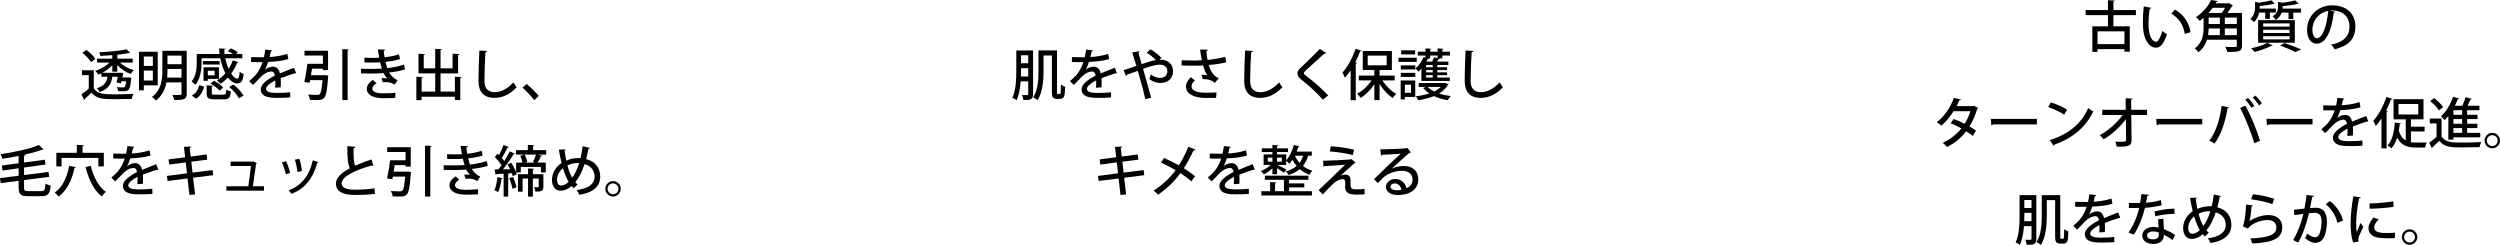 <?xml version="1.0" encoding="UTF-8"?>
<svg id="_イヤー_2" data-name="レイヤー 2" xmlns="http://www.w3.org/2000/svg" viewBox="0 0 816.326 79.961">
  <g id="_イヤー_1-2" data-name="レイヤー 1">
    <g>
      <path d="M30.619,22.952v5.87c1.225,1.98,3.619,1.98,6.806,1.98,2.071,0,4.556-.054,6.14-.18-.198,.396-.45,1.188-.541,1.675-1.35,.054-3.403,.09-5.257,.09-3.925,0-6.194,0-7.868-2.143-.774,.756-1.567,1.494-2.233,2.07,0,.18-.054,.252-.198,.342l-.882-1.818c.721-.504,1.621-1.207,2.395-1.891v-4.412h-2.215v-1.584h3.853Zm-2.413-6.662c1.081,.81,2.359,2.035,2.917,2.935l-1.386,1.062c-.522-.9-1.747-2.161-2.827-3.043l1.296-.954Zm15.125,4.159h-4.159c1.134,1.08,2.881,2.017,4.52,2.467-.342,.306-.792,.882-1.026,1.26-1.548-.576-3.187-1.674-4.357-2.917v2.143h-1.639v-2.088c-.918,.954-2.07,1.8-3.241,2.449h5.636l.324-.036,.864,.216c-.09,.252-.234,.972-.306,1.35h1.692l.342-.018,.9,.144c0,.126-.036,.288-.072,.432-.324,3.781-.738,3.943-2.863,3.943-.396,0-.882,0-1.369-.036-.036-.396-.198-.936-.414-1.296,.828,.072,1.621,.09,1.927,.09s.468-.018,.594-.144c.216-.18,.378-.72,.504-1.873h-1.548l-.162,.648-1.44-.216c.162-.594,.324-1.279,.45-1.909h-1.801c-.342,2.197-1.134,3.997-4.141,4.987-.162-.378-.576-.972-.9-1.26,2.413-.702,3.151-1.962,3.457-3.727h-1.999v-1.116c-.324,.162-.648,.306-.972,.432-.252-.378-.684-.937-1.026-1.225,1.657-.54,3.457-1.548,4.627-2.701h-4.033v-1.296h4.969v-1.134c-1.314,.108-2.646,.18-3.907,.234-.036-.342-.216-.864-.36-1.188,3.133-.144,6.842-.468,8.931-.972l1.152,1.188c-.054,.036-.126,.054-.216,.054-.054,0-.108,0-.162-.018-1.026,.216-2.359,.396-3.799,.558v1.278h5.023v1.296Z"/>
      <path d="M51.5,27.867h-4.537v1.639h-1.584v-12.622h6.122v10.983Zm-1.584-9.416h-2.953v3.079h2.953v-3.079Zm-2.953,7.85h2.953v-3.241h-2.953v3.241Zm14.008-9.723v14.008c0,1.873-.882,2.071-4.069,2.071-.09-.468-.36-1.224-.612-1.656,.558,.018,1.099,.018,1.566,.018,1.369,0,1.422,0,1.422-.45v-3.673h-4.915c-.432,2.179-1.387,4.357-3.457,5.924-.252-.342-.9-.936-1.278-1.17,3.079-2.305,3.385-5.744,3.385-8.553v-6.518h7.958Zm-6.284,6.536c0,.703-.018,1.458-.108,2.233h4.699v-2.845h-4.591v.612Zm4.591-4.951h-4.591v2.791h4.591v-2.791Z"/>
      <path d="M65.827,19.027v1.386c0,2.161-.342,5.24-2.017,7.292-.252-.306-.918-.882-1.26-1.044,1.512-1.873,1.692-4.412,1.692-6.266v-2.755h7.454c-.072-.594-.126-1.206-.162-1.818l2.107,.072c-.018,.18-.162,.271-.432,.306,.018,.486,.054,.955,.108,1.44h2.773c-.486-.36-1.117-.72-1.693-.972l.991-.9c.792,.324,1.764,.864,2.269,1.333l-.576,.54h2.035v1.387h-5.564c.27,1.242,.648,2.449,1.117,3.475,.54-.864,.99-1.783,1.332-2.773l1.873,.54c-.054,.144-.216,.216-.432,.198-.486,1.278-1.152,2.485-1.962,3.565,.666,1.008,1.369,1.639,2.017,1.639,.468,0,.666-.648,.756-2.269,.342,.324,.882,.63,1.296,.774-.27,2.431-.829,3.061-2.125,3.061-1.099-.018-2.125-.738-3.007-1.927-.756,.811-1.584,1.513-2.484,2.071-.234-.306-.774-.864-1.099-1.134,1.008-.576,1.945-1.369,2.755-2.305-.72-1.369-1.296-3.079-1.656-4.916h-6.104Zm.828,9.272c-.45,1.584-1.17,3.043-2.629,3.907l-1.386-.99c1.314-.738,2.107-1.999,2.485-3.439l1.53,.522Zm5.078-8.354v1.134h-5.474v-1.134h5.474Zm-3.871,5.816v.63h-1.404v-4.43h5.042v3.799h-3.637Zm1.296,4.609c0,.468,.144,.54,1.026,.54h2.791c.703,0,.829-.18,.9-1.638,.36,.252,1.062,.504,1.531,.594-.216,2.088-.703,2.575-2.269,2.575h-3.115c-2.053,0-2.539-.468-2.539-2.053v-2.521l2.107,.126c-.036,.145-.144,.252-.432,.288v2.089Zm.918-7.274h-2.214v1.513h2.214v-1.513Zm-.216,3.277c1.098,.576,2.395,1.494,3.025,2.214l-1.207,1.008c-.576-.72-1.836-1.674-2.935-2.305l1.116-.918Zm8.156,5.726c-.54-1.098-1.873-2.647-3.169-3.709l1.387-.792c1.296,1.008,2.683,2.485,3.259,3.637l-1.477,.864Z"/>
      <path d="M96.718,23.978c-.036,.018-.072,.018-.108,.018-.108,0-.216-.036-.306-.09-1.35,.414-3.223,1.062-4.645,1.639,.036,.396,.054,.846,.054,1.35,0,.486-.018,1.026-.054,1.621l-1.819,.126c.072-.774,.108-1.783,.072-2.395-1.692,.846-3.025,1.891-3.025,2.772,0,.9,1.116,1.333,3.367,1.333,1.657,0,3.349-.072,4.501-.216l.018,1.674c-1.008,.108-2.575,.144-4.537,.144-3.457,0-5.096-.792-5.096-2.845,0-1.513,1.98-3.097,4.591-4.429-.09-.811-.45-1.333-1.081-1.333-1.26,0-2.575,.684-4.105,2.413-.468,.522-1.152,1.225-1.945,1.962l-1.242-1.224c.846-.756,1.801-1.603,2.377-2.341,.792-1.008,1.62-2.593,1.98-3.889l-.828,.018c-.72,0-1.999,0-2.899-.018v-1.621c1.062,.036,2.34,.054,3.097,.054l1.099-.018c.162-.774,.306-1.53,.432-2.485l2.269,.252c-.036,.18-.198,.288-.432,.324-.126,.648-.27,1.243-.432,1.837,1.333-.036,3.709-.324,5.815-1.026l.306,1.71c-1.98,.612-4.591,.846-6.59,.918-.36,1.152-.738,2.071-1.08,2.557h.018c.72-.594,1.764-1.008,2.683-1.008,1.116,0,1.962,.792,2.215,2.214,1.458-.648,3.241-1.314,4.627-1.854l.702,1.854Z"/>
      <path d="M105.824,24.554l.378-.036,1.008,.18c0,.144-.036,.36-.072,.522-.324,4.303-.648,6.068-1.296,6.752-.612,.666-1.296,.702-2.647,.702-.594,0-1.278-.018-1.98-.054-.054-.522-.288-1.278-.63-1.764,1.206,.108,2.467,.126,2.935,.126,.396,0,.612-.036,.846-.198,.415-.36,.703-1.674,.937-4.627h-4.033c-.072,.324-.126,.612-.18,.882l-1.71-.27c.36-1.566,.774-4.015,1.008-5.942h5.042v-2.683h-5.996v-1.584h7.688v6.338h-1.692v-.468h-3.547c-.108,.702-.216,1.44-.342,2.125h4.285Zm5.96-8.516l2.143,.126c-.018,.162-.126,.252-.414,.306v16.205h-1.729V16.038Z"/>
      <path d="M132.269,22.646c-1.44,.486-3.367,.828-5.222,1.026,.558,.9,1.584,2.053,2.791,2.521l-.972,1.422c-1.026-.54-1.494-.792-3.007-.792-.288,0-.594,.018-.864,.054l-.396-1.35c.198-.018,.414-.018,.648-.018,.415,0,.864,.018,1.17,.054-.396-.414-.882-1.044-1.188-1.692-1.296,.09-2.736,.144-3.853,.144-.972,0-2.358,0-3.493-.036l-.018-1.512c1.026,.036,2.431,.036,3.457,.036,.99,0,2.305-.036,3.385-.108-.162-.504-.432-1.368-.594-2.052-.576,.054-1.584,.09-3.439,.09-.594,0-1.17-.018-1.674-.036v-1.548c.756,.036,1.548,.054,2.232,.054,.864,0,1.909,0,2.593-.054-.162-.792-.324-1.765-.45-2.701l2.395,.054c0,.198-.18,.342-.486,.415,.072,.666,.162,1.422,.288,2.088,1.584-.144,3.421-.504,4.682-.972l.378,1.548c-1.369,.45-3.079,.756-4.735,.918,.18,.774,.378,1.548,.558,2.052,1.909-.216,3.925-.612,5.474-1.17l.342,1.567Zm-7.292,9.416c-2.989-.036-5.222-1.026-5.222-3.079,0-1.17,.991-2.269,2.035-2.881l1.17,1.116c-.882,.468-1.368,1.116-1.386,1.692-.018,1.081,1.368,1.548,3.385,1.566,1.314,0,2.989-.072,4.177-.18l-.072,1.657c-.81,.054-1.891,.108-3.385,.108h-.702Z"/>
      <path d="M148.54,25.059l2.196,.126c-.018,.144-.144,.252-.432,.306v7.184h-1.764v-1.098h-10.857v1.116h-1.729v-7.634l2.161,.126c-.018,.144-.144,.252-.432,.288v4.429h4.429v-5.942h-5.456v-6.41l2.143,.126c-.018,.162-.144,.252-.432,.306v4.321h3.745v-6.356l2.179,.144c-.018,.144-.126,.252-.432,.288v5.924h3.925v-4.771l2.232,.126c-.018,.162-.144,.27-.432,.306v5.996h-5.726v5.942h4.682v-4.843Z"/>
      <path d="M159.068,16.65c-.036,.216-.198,.36-.559,.396-.144,2.269-.324,6.734-.324,9.381,0,2.503,1.242,3.673,3.331,3.673,1.981,0,4.087-.99,6.14-3.187,.216,.396,.792,1.278,1.062,1.566-2.178,2.323-4.627,3.475-7.22,3.475-3.655,0-5.258-2.053-5.258-5.528,0-2.34,.144-7.742,.288-9.939l2.539,.162Z"/>
      <path d="M171.972,27.417c1.278,1.062,3.061,2.845,3.961,3.907l-1.476,1.351c-.846-1.098-2.683-3.043-3.835-4.069l1.351-1.188Z"/>
      <path d="M7.85,61.222c0,.991,.198,1.188,1.458,1.188h4.159c1.081,0,1.26-.45,1.404-2.502,.415,.306,1.17,.594,1.675,.702-.27,2.628-.829,3.457-2.971,3.457h-4.375c-2.431,0-3.115-.594-3.115-2.863v-2.161l-5.852,.756-.234-1.638,6.085-.774v-2.431l-5.257,.738-.234-1.639,5.491-.738v-2.395c-1.782,.36-3.601,.666-5.365,.918-.072-.432-.324-1.117-.522-1.495,4.556-.666,9.615-1.729,12.496-3.007l1.512,1.458c-.054,.054-.162,.09-.288,.09-.054,0-.108,0-.18-.018-1.584,.612-3.655,1.188-5.888,1.692l.432,.018c-.018,.162-.126,.252-.432,.306v2.179l6.788-.918,.234,1.584-7.022,.973v2.449l7.977-1.008,.234,1.603-8.21,1.062v2.413Z"/>
      <path d="M24.788,54.578c-.054,.144-.198,.234-.45,.252-.864,3.997-2.503,7.382-5.186,9.345-.288-.36-.9-.99-1.279-1.296,2.485-1.692,4.016-4.897,4.718-8.732l2.196,.432Zm-4.681-3.007v2.772h-1.71v-4.447h6.698v-2.593l2.305,.126c-.018,.162-.144,.27-.45,.324v2.143h6.95v4.447h-1.782v-2.772h-12.01Zm9.525,2.593c.846,3.493,2.557,6.842,4.916,8.48-.432,.342-1.008,1.026-1.296,1.512-2.593-1.962-4.303-5.563-5.312-9.615l1.692-.378Z"/>
      <path d="M51.718,55.478c-.036,.018-.072,.018-.108,.018-.108,0-.216-.036-.306-.09-1.35,.414-3.223,1.062-4.645,1.639,.036,.396,.054,.846,.054,1.35,0,.486-.018,1.026-.054,1.621l-1.819,.126c.072-.774,.108-1.783,.072-2.395-1.692,.846-3.025,1.891-3.025,2.772,0,.9,1.116,1.333,3.367,1.333,1.657,0,3.349-.072,4.501-.216l.018,1.674c-1.008,.108-2.575,.144-4.537,.144-3.457,0-5.096-.792-5.096-2.845,0-1.513,1.98-3.097,4.591-4.429-.09-.811-.45-1.333-1.081-1.333-1.26,0-2.575,.684-4.105,2.413-.468,.522-1.152,1.225-1.945,1.962l-1.242-1.224c.846-.756,1.801-1.603,2.377-2.341,.792-1.008,1.62-2.593,1.98-3.889l-.828,.018c-.72,0-1.999,0-2.899-.018v-1.621c1.062,.036,2.34,.054,3.097,.054l1.099-.018c.162-.774,.306-1.53,.432-2.485l2.269,.252c-.036,.18-.198,.288-.432,.324-.126,.648-.27,1.243-.432,1.837,1.333-.036,3.709-.324,5.815-1.026l.306,1.71c-1.98,.612-4.591,.846-6.59,.918-.36,1.152-.738,2.071-1.08,2.557h.018c.72-.594,1.764-1.008,2.683-1.008,1.116,0,1.962,.792,2.215,2.214,1.458-.648,3.241-1.314,4.627-1.854l.702,1.854Z"/>
      <path d="M63.057,58.035l.63,5.438-1.836,.198-.612-5.402-6.518,.828-.216-1.656,6.536-.846-.396-3.565-5.402,.702-.198-1.674,5.402-.72-.396-3.385,2.34-.108c.018,.18-.144,.342-.45,.432l.306,2.845,5.222-.702,.216,1.71-5.222,.666,.396,3.565,6.554-.828,.198,1.674-6.554,.829Z"/>
      <path d="M86.206,60.826v1.44h-12.28v-1.44h7.148c.27-1.729,.684-4.897,.864-6.626h-6.644v-1.422h7.148l.252-.09,1.207,.558c-.054,.09-.144,.18-.27,.216-.234,1.801-.774,5.546-1.062,7.364h3.637Z"/>
      <path d="M93.421,52.633c.504,1.098,1.08,2.791,1.314,3.853l-1.405,.396c-.216-1.099-.738-2.701-1.278-3.835l1.369-.414Zm10.605,.306c-.054,.126-.216,.198-.414,.198-1.44,5.275-4.159,8.462-8.391,10.173-.198-.306-.666-.864-.972-1.152,4.051-1.548,6.644-4.465,7.904-9.813l1.873,.594Zm-6.266-1.098c.378,1.152,.72,2.881,.846,4.015l-1.458,.306c-.144-1.17-.486-2.827-.864-4.015l1.477-.306Z"/>
      <path d="M121.918,54.128c-.054,.018-.108,.018-.162,.018-.144,0-.288-.036-.414-.108-5.384,1.513-9.813,3.637-9.795,5.816,.018,1.53,1.674,2.089,4.411,2.089s5.06-.252,6.32-.45l.162,1.818c-1.296,.18-3.637,.342-6.554,.342-3.493,0-6.158-.846-6.194-3.691-.018-1.926,1.8-3.565,4.555-5.023-.648-1.207-.864-3.259-.828-7.22l2.611,.216c-.036,.234-.198,.396-.576,.432-.036,2.845,.036,4.717,.486,5.744,1.603-.72,3.439-1.404,5.348-2.053l.63,2.071Z"/>
      <path d="M132.824,56.054l.378-.036,1.008,.18c0,.144-.036,.36-.072,.522-.324,4.303-.648,6.068-1.296,6.752-.612,.666-1.296,.702-2.647,.702-.594,0-1.278-.018-1.98-.054-.054-.522-.288-1.278-.63-1.764,1.206,.108,2.467,.126,2.935,.126,.396,0,.612-.036,.846-.198,.415-.36,.703-1.674,.937-4.627h-4.033c-.072,.324-.126,.612-.18,.882l-1.71-.27c.36-1.566,.774-4.015,1.008-5.942h5.042v-2.683h-5.996v-1.584h7.688v6.338h-1.692v-.468h-3.547c-.108,.702-.216,1.44-.342,2.125h4.285Zm5.96-8.516l2.143,.126c-.018,.162-.126,.252-.414,.306v16.205h-1.729v-16.637Z"/>
      <path d="M159.269,54.146c-1.44,.486-3.367,.828-5.222,1.026,.558,.9,1.584,2.053,2.791,2.521l-.972,1.422c-1.026-.54-1.494-.792-3.007-.792-.288,0-.594,.018-.864,.054l-.396-1.35c.198-.018,.414-.018,.648-.018,.415,0,.864,.018,1.17,.054-.396-.414-.882-1.044-1.188-1.692-1.296,.09-2.736,.144-3.853,.144-.972,0-2.358,0-3.493-.036l-.018-1.512c1.026,.036,2.431,.036,3.457,.036,.99,0,2.305-.036,3.385-.108-.162-.504-.432-1.368-.594-2.052-.576,.054-1.584,.09-3.439,.09-.594,0-1.17-.018-1.674-.036v-1.548c.756,.036,1.548,.054,2.232,.054,.864,0,1.909,0,2.593-.054-.162-.792-.324-1.765-.45-2.701l2.395,.054c0,.198-.18,.342-.486,.415,.072,.666,.162,1.422,.288,2.088,1.584-.144,3.421-.504,4.682-.972l.378,1.548c-1.369,.45-3.079,.756-4.735,.918,.18,.774,.378,1.548,.558,2.052,1.909-.216,3.925-.612,5.474-1.17l.342,1.567Zm-7.292,9.416c-2.989-.036-5.222-1.026-5.222-3.079,0-1.17,.991-2.269,2.035-2.881l1.17,1.116c-.882,.468-1.368,1.116-1.386,1.692-.018,1.081,1.368,1.548,3.385,1.566,1.314,0,2.989-.072,4.177-.18l-.072,1.657c-.81,.054-1.891,.108-3.385,.108h-.702Z"/>
      <path d="M164.125,58.233c-.036,.126-.162,.198-.378,.198-.198,1.495-.576,3.223-1.081,4.303-.306-.198-.846-.45-1.207-.594,.468-1.008,.774-2.719,.973-4.303l1.692,.396Zm14.224-9.201v1.458h-2.593l1.296,.414c-.072,.126-.216,.18-.45,.18-.27,.594-.666,1.404-1.062,2.017h2.665v3.205h-1.584v-1.801h-6.572v1.801h-1.495l.198,.612-1.314,.594c-.072-.27-.18-.612-.306-.954l-1.188,.072v7.562h-1.494v-7.472c-.882,.054-1.693,.108-2.323,.126-.018,.144-.162,.234-.288,.252l-.36-1.765,1.243-.018c.324-.415,.684-.9,1.044-1.387-.54-.828-1.404-1.854-2.179-2.611l.864-1.134c.162,.144,.324,.288,.486,.45,.558-1.026,1.152-2.323,1.495-3.313l1.71,.702c-.072,.126-.216,.18-.432,.18-.45,1.008-1.207,2.395-1.873,3.385,.306,.342,.594,.685,.81,1.008,.702-1.098,1.351-2.214,1.819-3.169l1.656,.774c-.054,.108-.234,.162-.432,.162-.864,1.458-2.232,3.403-3.457,4.934l2.341-.054c-.252-.54-.558-1.098-.846-1.584l1.224-.522c.594,.954,1.207,2.125,1.566,3.079v-3.115h2.089c-.126-.648-.414-1.566-.72-2.251l1.458-.36c.36,.738,.702,1.729,.828,2.376l-.864,.234h3.331c-.216-.09-.432-.162-.612-.216,.342-.648,.756-1.638,.99-2.395h-6.536v-1.458h3.871v-1.71l2.125,.108c-.018,.162-.126,.252-.414,.306v1.296h4.285Zm-11.001,12.604c-.162-.937-.63-2.359-1.062-3.457l1.242-.396c.486,1.081,.955,2.467,1.134,3.385l-1.314,.468Zm10.083-4.753v4.051c0,1.44-.594,1.639-2.593,1.639-.054-.45-.27-1.062-.468-1.458,.594,.018,1.134,.018,1.296,.018,.18-.018,.234-.072,.234-.216v-2.629h-1.909v5.906h-1.566v-5.906h-1.782v4.303h-1.513v-5.708h3.295v-1.891l1.963,.126c-.018,.144-.126,.234-.396,.288v1.477h3.439Z"/>
      <path d="M192.622,48.276c-.054,.18-.234,.252-.468,.27-.198,1.188-.468,2.359-.756,3.403,2.881,.684,4.592,2.827,4.592,5.708,0,3.205-2.305,5.258-6.824,5.942-.234-.504-.54-1.098-.828-1.53,3.691-.522,5.815-1.909,5.815-4.375,0-1.962-1.188-3.547-3.277-4.087-.81,2.503-1.873,4.465-3.025,5.87,.234,.288,.486,.522,.738,.756l-1.242,1.243c-.234-.234-.468-.468-.685-.738-1.17,1.008-2.413,1.53-3.619,1.53-1.729,0-2.809-1.44-2.809-3.493,0-1.621,.702-3.979,3.133-5.546-.342-1.351-.63-2.827-.882-4.375l2.233-.072c0,.162-.126,.36-.378,.414,.144,1.134,.342,2.215,.558,3.277,1.026-.504,2.358-.828,3.691-.864,.306-.018,.702-.018,.972,0,.288-1.152,.504-2.467,.684-3.853l2.377,.522Zm-6.932,11.109c-.738-1.206-1.333-2.701-1.854-4.465-1.404,1.081-1.945,2.593-1.945,3.745,0,1.134,.468,1.927,1.297,1.927,.954,0,1.8-.54,2.502-1.207Zm1.134-1.368c.9-1.17,1.675-2.737,2.287-4.771-.198-.018-.432-.018-.612-.018-1.188,.036-2.269,.288-3.223,.81,.396,1.513,.9,2.881,1.548,3.979Z"/>
      <path d="M202.699,61.654c0,1.386-1.134,2.521-2.521,2.521-1.386,0-2.521-1.134-2.521-2.521,0-1.387,1.134-2.521,2.521-2.521,1.423,0,2.521,1.17,2.521,2.521Zm-.756,0c0-.973-.792-1.765-1.765-1.765-.99,0-1.782,.792-1.782,1.765,0,.99,.792,1.782,1.782,1.782,1.009,0,1.765-.828,1.765-1.782Z"/>
    </g>
    <g>
      <path d="M337.327,16.47v14.278c0,1.729-.738,1.963-3.151,1.927-.036-.432-.252-1.207-.468-1.639,.378,.018,.756,.018,1.062,.018,.882,0,.972,0,.972-.342v-4.124h-2.467c-.162,2.161-.522,4.43-1.333,6.122-.288-.252-.99-.648-1.386-.792,1.206-2.539,1.296-6.194,1.296-8.876v-6.572h5.474Zm-3.925,6.572c0,.594,0,1.242-.036,1.927h2.377v-2.701h-2.341v.774Zm2.341-4.987h-2.341v2.61h2.341v-2.61Zm9.399,11.667c0,.991,.072,.991,.342,.991h.414c.27,0,.432-.036,.468-.738,.018-.396,.054-1.278,.054-2.413,.36,.324,.9,.612,1.368,.756-.036,.973-.09,2.197-.18,2.683-.216,.972-.738,1.296-1.584,1.296h-.991c-.378,0-.828-.144-1.134-.396-.306-.324-.432-.684-.432-2.232v-11.56h-2.719v4.952c0,2.917-.234,7.022-1.944,9.651-.306-.288-1.026-.756-1.422-.937,1.584-2.449,1.71-6.032,1.71-8.696v-6.608h6.05v13.252Z"/>
      <path d="M364.744,23.978c-.036,.018-.072,.018-.108,.018-.108,0-.216-.036-.306-.09-1.35,.414-3.223,1.062-4.645,1.639,.036,.396,.054,.846,.054,1.35,0,.486-.018,1.026-.054,1.621l-1.819,.126c.072-.774,.108-1.783,.072-2.395-1.692,.846-3.025,1.891-3.025,2.772,0,.9,1.116,1.333,3.367,1.333,1.657,0,3.349-.072,4.501-.216l.018,1.674c-1.008,.108-2.575,.144-4.537,.144-3.457,0-5.096-.792-5.096-2.845,0-1.513,1.98-3.097,4.591-4.429-.09-.811-.45-1.333-1.081-1.333-1.26,0-2.575,.684-4.105,2.413-.468,.522-1.152,1.225-1.945,1.962l-1.242-1.224c.846-.756,1.801-1.603,2.377-2.341,.792-1.008,1.62-2.593,1.98-3.889l-.828,.018c-.72,0-1.999,0-2.899-.018v-1.621c1.062,.036,2.34,.054,3.097,.054l1.099-.018c.162-.774,.306-1.53,.432-2.485l2.269,.252c-.036,.18-.198,.288-.432,.324-.126,.648-.27,1.243-.432,1.837,1.333-.036,3.709-.324,5.815-1.026l.306,1.71c-1.98,.612-4.591,.846-6.59,.918-.36,1.152-.738,2.071-1.08,2.557h.018c.72-.594,1.764-1.008,2.683-1.008,1.116,0,1.962,.792,2.215,2.214,1.458-.648,3.241-1.314,4.627-1.854l.702,1.854Z"/>
      <path d="M378.603,19.477h.45c2.179,.054,3.979,1.35,3.979,3.709,0,2.575-1.782,3.907-4.177,3.907-.991,0-2.359-.324-3.529-1.278,.144-.378,.324-1.026,.45-1.513,1.026,.792,2.125,1.134,2.989,1.134,1.458,0,2.413-.792,2.413-2.232,0-1.261-.972-2.089-2.484-2.089-1.405,0-3.493,.666-5.456,1.369,.882,3.043,2.017,6.878,2.647,9.453l-1.944,.414c-.486-2.521-1.603-6.482-2.413-9.219-1.116,.414-2.593,.918-3.565,1.278-.018,.162-.126,.324-.306,.414l-.738-1.926c1.099-.36,2.809-.918,4.142-1.369-.522-1.729-.991-3.259-1.351-4.411l2.395-.414c.018,.216-.09,.324-.378,.45,.306,1.152,.648,2.376,1.044,3.781,1.8-.612,3.403-1.117,4.681-1.333-.828-.829-2.125-1.873-3.007-2.395l1.152-1.098c1.225,.612,2.863,1.909,3.655,2.809l-.648,.558Z"/>
      <path d="M400.402,20.341c-1.495,.414-3.673,.72-5.69,.882,.685,2.232,1.477,3.529,3.241,4.321l-1.26,1.53c-.774-.684-1.837-1.242-3.961-1.242l-.396-1.458c.72,.036,1.458,.126,1.909,.216-.541-.702-.991-1.747-1.387-3.223-.756,.054-1.692,.09-2.683,.09-1.098,0-3.151-.018-4.339-.054v-1.71c1.044,.036,2.467,.072,4.357,.072,.756,0,1.603-.036,2.25-.09-.216-.99-.396-2.214-.576-3.493l2.521,.054c-.018,.216-.18,.378-.486,.432,.072,.99,.234,1.963,.396,2.881,1.945-.144,4.286-.54,5.762-1.008l.342,1.801Zm-3.313,11.631c-.882,.018-1.873,.018-3.331,.018-4.069,0-6.5-1.422-6.5-3.727,0-1.062,.558-2.053,1.584-3.043l1.351,1.026c-.756,.612-1.116,1.332-1.116,1.944,0,1.548,2.034,2.089,4.735,2.089,1.494,0,2.502-.036,3.421-.09l-.144,1.783Z"/>
      <path d="M409.093,16.65c-.036,.216-.198,.36-.559,.396-.144,2.269-.324,6.734-.324,9.381,0,2.503,1.242,3.673,3.331,3.673,1.981,0,4.087-.99,6.14-3.187,.217,.396,.793,1.278,1.062,1.566-2.178,2.323-4.627,3.475-7.22,3.475-3.655,0-5.258-2.053-5.258-5.528,0-2.34,.144-7.742,.288-9.939l2.539,.162Z"/>
      <path d="M431.918,32.531c-1.656-1.945-4.429-4.52-6.968-6.518-1.009-.792-1.297-1.296-1.297-2.053,0-.558,.252-1.08,.9-1.692,1.729-1.603,4.879-4.663,6.428-6.284l2.07,1.35c-.09,.108-.233,.198-.449,.198-.072,0-.127,0-.198-.018-1.729,1.621-4.394,3.961-5.87,5.33-.432,.414-.811,.756-.811,1.026,0,.306,.396,.666,1.045,1.134,2.287,1.693,4.789,3.907,6.95,6.158l-1.801,1.369Z"/>
      <path d="M441.024,22.952c-.595,.9-1.225,1.729-1.854,2.448-.162-.414-.594-1.278-.828-1.692,1.639-1.765,3.295-4.789,4.303-7.796l1.945,.666c-.072,.144-.217,.198-.469,.198-.45,1.207-.99,2.413-1.584,3.565l.558,.162c-.018,.145-.144,.234-.396,.271v11.938h-1.675v-9.759Zm14.386,3.295h-4.015c1.116,1.782,2.862,3.493,4.537,4.411-.378,.306-.937,.918-1.206,1.351-1.531-1.026-3.098-2.737-4.25-4.574v5.258h-1.71v-5.167c-1.225,1.836-2.845,3.475-4.483,4.447-.27-.414-.792-1.026-1.17-1.351,1.764-.9,3.564-2.575,4.753-4.375h-4.177v-1.549h5.077v-1.836h-3.781v-6.212h9.507v6.212h-4.016v1.836h4.934v1.549Zm-8.822-8.084v3.169h6.193v-3.169h-6.193Z"/>
      <path d="M462.607,18.847v1.368h-5.941v-1.368h5.941Zm-.486,7.436v5.366h-3.385v.811h-1.369v-6.176h4.754Zm-4.717-3.601v-1.332h4.734v1.332h-4.734Zm0,2.449v-1.332h4.734v1.332h-4.734Zm4.681-8.696v1.333h-4.556v-1.333h4.556Zm-1.351,11.217h-1.998v2.646h1.998v-2.646Zm3.403-1.225v-4.033c-.324,.378-.647,.702-.972,.99-.217-.288-.666-.81-.955-1.062,1.026-.828,2.053-2.25,2.665-3.673l.576,.198v-.72h-2.503v-1.26h2.503v-1.062l1.909,.126c-.019,.144-.108,.234-.379,.27v.666h2.449v-1.062l1.926,.126c-.018,.144-.107,.234-.396,.27v.666h2.503v1.26h-2.503v.936h-1.278l.432,.108c-.054,.144-.18,.198-.396,.198-.126,.216-.306,.486-.486,.738h3.709v1.117h-3.619v.72h3.187v.937h-3.187v.738h3.187v.918h-3.187v.774h4.087v1.116h-9.272Zm-.882,.685h8.391c.233-.054,.252-.054,.27-.054,.055,.036,.108,.054,1.045,.486-.037,.09-.127,.144-.199,.198-.666,1.152-1.656,2.071-2.844,2.791,1.152,.396,2.467,.666,3.799,.828-.342,.324-.756,.954-.973,1.351-1.62-.252-3.15-.702-4.501-1.333-1.566,.648-3.349,1.081-5.186,1.351-.144-.396-.45-.973-.72-1.314,1.529-.162,3.024-.45,4.375-.9-.793-.522-1.477-1.116-2.018-1.8l.865-.324h-2.305v-1.278Zm4.573-5.168v-.72h-2.143v.72h2.143Zm0,1.675v-.738h-2.143v.738h2.143Zm0,1.692v-.774h-2.143v.774h2.143Zm-.847-6.23h-.846l.414,.144c-.055,.126-.18,.18-.414,.162-.108,.234-.234,.486-.379,.72h1.891c.234-.468,.486-.99,.631-1.386l1.152,.288v-.882h-2.449v.954Zm-.792,9.309c.54,.558,1.261,1.062,2.106,1.477,.847-.396,1.584-.9,2.16-1.477h-4.267Z"/>
      <path d="M481.093,16.65c-.036,.216-.198,.36-.559,.396-.145,2.269-.324,6.734-.324,9.381,0,2.503,1.242,3.673,3.331,3.673,1.981,0,4.087-.99,6.14-3.187,.217,.396,.793,1.278,1.062,1.566-2.178,2.323-4.627,3.475-7.22,3.475-3.655,0-5.258-2.053-5.258-5.528,0-2.34,.144-7.742,.288-9.939l2.539,.162Z"/>
      <path d="M367.082,58.035l.63,5.438-1.836,.198-.612-5.402-6.518,.828-.216-1.656,6.536-.846-.396-3.565-5.402,.702-.198-1.674,5.402-.72-.396-3.385,2.34-.108c.018,.18-.144,.342-.45,.432l.306,2.845,5.222-.702,.216,1.71-5.222,.666,.396,3.565,6.554-.828,.198,1.674-6.554,.829Z"/>
      <path d="M380.094,51.589c1.566,.685,3.241,1.513,4.826,2.395,1.044-1.584,2.232-3.853,3.115-6.068l2.341,.972c-.072,.162-.342,.27-.684,.252-.811,1.819-1.999,4.051-3.151,5.798,1.206,.738,2.593,1.692,3.673,2.593l-1.206,1.674c-.918-.828-2.179-1.782-3.565-2.683-1.836,2.557-4.411,5.132-7.292,7.022-.306-.36-1.044-1.008-1.477-1.296,2.809-1.764,5.438-4.249,7.202-6.68-1.548-.9-3.187-1.765-4.771-2.485l.99-1.495Z"/>
      <path d="M409.744,55.478c-.036,.018-.072,.018-.108,.018-.108,0-.216-.036-.306-.09-1.35,.414-3.223,1.062-4.645,1.639,.036,.396,.054,.846,.054,1.35,0,.486-.018,1.026-.054,1.621l-1.819,.126c.072-.774,.108-1.783,.072-2.395-1.692,.846-3.025,1.891-3.025,2.772,0,.9,1.116,1.333,3.367,1.333,1.657,0,3.349-.072,4.501-.216l.018,1.674c-1.008,.108-2.575,.144-4.537,.144-3.457,0-5.096-.792-5.096-2.845,0-1.513,1.98-3.097,4.591-4.429-.09-.811-.45-1.333-1.081-1.333-1.26,0-2.575,.684-4.105,2.413-.468,.522-1.152,1.225-1.945,1.962l-1.242-1.224c.846-.756,1.801-1.603,2.377-2.341,.792-1.008,1.62-2.593,1.98-3.889l-.828,.018c-.72,0-1.999,0-2.899-.018v-1.621c1.062,.036,2.34,.054,3.097,.054l1.099-.018c.162-.774,.306-1.53,.432-2.485l2.269,.252c-.036,.18-.198,.288-.432,.324-.126,.648-.27,1.243-.432,1.837,1.333-.036,3.709-.324,5.815-1.026l.306,1.71c-1.98,.612-4.591,.846-6.59,.918-.36,1.152-.738,2.071-1.08,2.557h.018c.72-.594,1.764-1.008,2.683-1.008,1.116,0,1.962,.792,2.215,2.214,1.458-.648,3.241-1.314,4.627-1.854l.702,1.854Z"/>
      <path d="M415.482,56.9v-1.944c-.863,.81-1.891,1.548-2.772,1.999-.234-.342-.666-.828-.99-1.08,1.044-.415,2.323-1.207,3.205-2.017h-2.323v-3.439h2.881v-.774h-3.475v-1.207h3.475v-1.116l1.908,.108c-.018,.144-.125,.234-.396,.27v.738h3.565v1.207h-3.565v.774h2.989v1.89c1.08-1.134,1.998-3.042,2.502-4.987l1.837,.504c-.054,.126-.18,.216-.414,.198-.144,.486-.324,.99-.522,1.477h4.951v1.35h-1.205c-.361,1.297-.938,2.413-1.693,3.331,.847,.666,1.855,1.207,3.079,1.566-.306,.306-.757,.918-.954,1.333-1.242-.45-2.287-1.098-3.169-1.873-.99,.846-2.196,1.477-3.619,1.927-.198-.342-.63-.9-.9-1.188,1.387-.378,2.575-.972,3.511-1.765-.558-.648-1.008-1.332-1.368-2.017-.324,.486-.666,.955-1.044,1.333-.234-.288-.666-.792-.99-1.062v1.422h-2.863c.756,.36,2.467,1.224,2.953,1.494l-.811,1.044c-.468-.36-1.458-.972-2.269-1.458v1.962h-1.513Zm5.438,4.286v1.242h7.473v1.404h-16.529v-1.404h2.863v-2.989l2.035,.126c-.019,.162-.127,.252-.414,.288v2.575h2.898v-3.709h-6.23v-1.369h14.225v1.369h-6.32v1.17h4.97v1.296h-4.97Zm-6.949-9.705v1.314h1.512v-1.314h-1.512Zm4.572,0h-1.548v1.314h1.548v-1.314Zm4.286-.63c.342,.792,.847,1.585,1.513,2.323,.521-.666,.9-1.44,1.17-2.323h-2.683Z"/>
      <path d="M437.767,57.387c.559-.27,1.135-.378,1.639-.378,.955,0,1.603,.756,1.603,1.782,0,.468-.036,1.026-.036,1.423,0,1.62,.9,1.62,2.143,1.62,.774,0,1.729-.054,2.432-.18-.019,1.134,.054,1.746,.054,1.782-.721,.072-1.585,.108-2.377,.108-.702,0-1.351-.036-1.801-.09-1.386-.18-2.179-1.098-2.196-2.25,0-.432,.036-1.188,.036-1.693,0-.648-.271-1.026-.811-1.026-.864,0-2.053,.486-3.097,1.476-.973,.955-2.881,2.863-3.439,3.529,0,0-.288-.36-1.35-1.387,1.764-1.729,7.004-6.716,8.66-8.3-1.242,.126-4.826,.324-6.77,.432-.091,.144-.145,.216-.289,.216l-.144-1.963c2.484-.054,7.112-.252,8.967-.414l.306-.18,1.387,1.296c-.108,.072-.252,.144-.45,.144-1.134,.972-3.062,2.719-4.466,4.033v.018Zm3.943-6.752c-1.891-.54-5.239-1.044-7.525-1.188l.396-1.674c2.431,.126,5.528,.558,7.58,1.134l-.45,1.729Z"/>
      <path d="M454.525,55.028c1.099-.522,2.719-.829,3.943-.829,2.791,0,4.646,1.657,4.646,4.394,0,3.259-2.845,5.095-6.608,5.095-2.34,0-3.961-1.008-3.961-2.719,0-1.386,1.404-2.521,3.079-2.521,1.962,0,3.349,1.44,3.638,3.025,1.17-.468,1.98-1.477,1.98-2.845,0-1.746-1.352-2.863-3.386-2.863-2.575,0-5.023,1.117-6.266,2.305-.468,.45-1.188,1.188-1.657,1.71l-1.277-1.26c1.422-1.476,6.266-6.085,8.696-8.336-.954,.126-4.321,.288-6.05,.36-.036,.126-.234,.252-.396,.288l-.18-2.071c2.377,0,7.238-.18,8.48-.378l.27-.144,1.243,1.512c-.126,.108-.306,.162-.505,.198-1.098,.846-4.23,3.745-5.689,5.06v.018Zm1.711,7.094c.396,0,.99-.072,1.35-.144-.162-1.17-1.044-2.088-2.124-2.088-.757,0-1.44,.414-1.44,1.08,0,.918,1.242,1.152,2.215,1.152Z"/>
    </g>
    <g>
      <path d="M697.439,4.951h-7.347v3.637h5.348v8.282h-1.747v-.828h-8.786v.9h-1.692V8.588h5.096v-3.637h-7.274v-1.674h7.274V.054l2.215,.126c-.019,.162-.145,.252-.433,.306V3.277h7.347v1.674Zm-3.746,9.453v-4.178h-8.786v4.178h8.786Z"/>
      <path d="M702.439,2.557c-.036,.162-.234,.288-.486,.306-.252,1.404-.396,3.205-.396,4.825,0,4.897,1.604,5.96,2.521,5.96,.666-.018,1.512-1.836,2.016-3.565,.361,.324,1.045,.882,1.477,1.098-1.025,3.205-2.178,4.393-3.582,4.393-2.539,0-3.998-3.151-4.195-6.302-.055-.684-.072-1.44-.072-2.232,0-1.584,.09-3.331,.288-4.952l2.431,.468Zm10.965,8.534c-.521-3.187-2.07-5.275-4.393-6.608l1.134-1.35c2.575,1.386,4.591,3.925,5.132,7.364l-1.873,.594Z"/>
      <path d="M732.088,4.231V14.908c0,1.944-.99,2.053-4.825,2.053-.072-.468-.396-1.207-.631-1.657,.756,.036,1.549,.054,2.161,.054,1.566,0,1.603,0,1.603-.486v-1.908h-9.741c-.468,1.512-1.314,2.971-2.791,4.069-.233-.342-.847-.972-1.206-1.224,2.611-1.927,2.881-4.682,2.881-6.95v-3.025c-.396,.342-.811,.684-1.26,1.008-.253-.396-.829-.972-1.225-1.225,2.412-1.62,4.068-3.799,4.951-5.617l2.125,.36c-.055,.162-.181,.27-.433,.27l-.271,.468h4.142l.271-.072,1.314,.792c-.055,.09-.198,.18-.324,.198-.379,.648-.937,1.458-1.513,2.214h4.771Zm-7.238,5.06h-3.655c-.018,.684-.072,1.422-.197,2.179h3.853v-2.179Zm.595-5.06c.396-.504,.791-1.116,1.115-1.692h-4.068c-.396,.558-.828,1.134-1.332,1.692h4.285Zm-4.25,1.513v2.088h3.655v-2.088h-3.655Zm9.201,2.088v-2.088h-3.926v2.088h3.926Zm-3.926,3.637h3.926v-2.179h-3.926v2.179Z"/>
      <path d="M739.664,4.105h-1.98c-.234,1.062-.721,2.215-1.711,3.133-.234-.324-.774-.864-1.152-1.08,1.332-1.188,1.53-2.665,1.53-3.853V.576l1.188,.306c1.512-.198,3.133-.486,4.087-.792l1.171,1.098c-.055,.054-.127,.072-.217,.072-.035,0-.09,0-.144-.018-1.134,.306-2.935,.576-4.573,.72,0,.666,0,.702-.018,.846h5.293v1.296h-1.963v2.088h-1.512v-2.088Zm2.467,10.767c-.072,.072-.162,.126-.307,.126-.054,0-.107,0-.162-.018-1.422,.738-3.619,1.512-5.438,1.98-.27-.324-.828-.9-1.17-1.188,1.836-.378,4.015-1.062,5.293-1.783l1.783,.882Zm-4.79-.918V6.572h11.991v7.382h-11.991Zm1.657-6.302v1.044h8.624v-1.044h-8.624Zm0,2.071v1.044h8.624v-1.044h-8.624Zm0,2.089v1.062h8.624v-1.062h-8.624Zm8.281-7.707h-2.232c-.306,.846-.882,1.729-1.926,2.413-.181-.36-.703-.918-1.045-1.152,1.494-.954,1.765-2.088,1.765-3.115V.594l1.296,.306c1.604-.18,3.277-.45,4.304-.774l1.171,1.098c-.072,.054-.09,.054-.36,.054-1.206,.324-3.134,.576-4.915,.738,0,.558,0,.612-.019,.792h6.032v1.296h-2.521v2.125h-1.549v-2.125Zm2.18,12.874c-1.08-.594-3.008-1.422-4.934-2.089l1.404-.846c1.963,.648,4.178,1.495,5.491,2.125l-1.962,.811Z"/>
      <path d="M762.525,3.871c-.055,.162-.234,.288-.486,.288-.702,5.906-2.539,10.101-5.564,10.101-1.746,0-3.15-1.602-3.15-4.555,0-4.465,3.512-7.958,8.175-7.958,5.167,0,7.599,3.151,7.599,6.86,0,4.267-2.323,6.392-6.771,7.49-.271-.414-.685-1.044-1.134-1.531,4.123-.81,5.995-2.791,5.995-5.906,0-2.935-1.944-5.239-5.708-5.239-.252,0-.486,.018-.738,.036l1.783,.414Zm-2.305-.306c-3.17,.558-5.15,3.223-5.15,6.085,0,1.711,.631,2.827,1.459,2.827,1.944,0,3.312-4.339,3.691-8.913Z"/>
      <path d="M645.921,35.209c-.035,.126-.144,.216-.27,.27-.666,2.161-1.549,4.231-2.574,5.798,.701,.414,1.566,.954,2.143,1.386l-1.027,1.71c-.594-.468-1.494-1.062-2.195-1.495-1.621,2.161-3.71,3.872-6.267,5.132-.271-.414-.937-1.062-1.404-1.351,2.448-1.116,4.52-2.737,6.122-4.717-1.152-.666-2.341-1.26-3.512-1.692l.99-1.405c1.152,.415,2.377,.955,3.565,1.585,.828-1.279,1.458-2.647,1.927-4.124h-5.527c-1.099,1.783-2.521,3.529-4.016,4.735-.324-.324-1.026-.864-1.459-1.134,2.449-1.818,4.502-4.916,5.582-7.958l2.322,.541c-.071,.18-.252,.252-.539,.252-.217,.54-.595,1.314-.9,1.909h5.365l.324-.09,1.35,.648Z"/>
      <path d="M650.076,38.81h15.035v1.8h-14.314c-.108,.18-.342,.306-.576,.324l-.145-2.125Z"/>
      <path d="M669.642,33.426c1.837,.558,3.998,1.513,5.312,2.395l-.938,1.62c-1.296-.9-3.438-1.854-5.221-2.484l.846-1.531Zm-.342,12.316c6.212-1.909,10.426-5.474,12.55-10.443,.522,.414,1.134,.756,1.656,1.044-2.232,4.916-6.59,8.769-12.622,10.839-.018,.18-.144,.36-.287,.432l-1.297-1.873Z"/>
      <path d="M701.074,37.55h-5.148l.09,8.12c.035,2.233-1.404,2.233-4.826,2.233-.054-.468-.252-1.188-.449-1.639,.468,0,.99,.018,1.458,.018,1.639,0,2.034,0,2.034-.63l-.072-6.752c-1.818,2.503-4.537,5.005-7.256,6.59-.306-.432-.811-.99-1.26-1.35,2.791-1.513,5.653-4.033,7.473-6.59h-6.681v-1.693h7.688l-.036-3.763,2.269,.108c-.018,.18-.18,.306-.486,.342l.036,3.313h5.167v1.693Z"/>
      <path d="M704.076,38.81h15.035v1.8h-14.314c-.108,.18-.342,.306-.576,.324l-.145-2.125Z"/>
      <path d="M727.837,35.065c-.035,.162-.216,.27-.486,.306-.684,4.285-2.16,8.805-4.249,11.505-.468-.342-1.152-.684-1.71-.918,1.998-2.503,3.492-6.878,4.033-11.379l2.412,.486Zm8.246,11.704c-.846-3.025-2.79-8.049-4.609-11.488l1.693-.81c1.836,3.277,3.854,8.265,4.789,11.505l-1.873,.792Zm-2.052-14.783c.756,.702,1.603,1.819,2.07,2.575l-.9,.648c-.45-.756-1.368-1.963-2.052-2.611l.882-.612Zm2.431-.774c.773,.72,1.62,1.782,2.088,2.557l-.9,.648c-.449-.756-1.386-1.909-2.052-2.575l.864-.63Z"/>
      <path d="M740.076,38.81h15.035v1.8h-14.314c-.108,.18-.342,.306-.576,.324l-.145-2.125Z"/>
      <path d="M773.344,39.728c-.036,.018-.071,.018-.108,.018-.107,0-.215-.036-.306-.09-1.351,.414-3.223,1.062-4.646,1.639,.036,.396,.055,.846,.055,1.35,0,.486-.019,1.026-.055,1.621l-1.818,.126c.072-.774,.108-1.783,.072-2.395-1.692,.846-3.025,1.891-3.025,2.772,0,.9,1.117,1.333,3.367,1.333,1.656,0,3.35-.072,4.502-.216l.018,1.674c-1.008,.108-2.574,.144-4.537,.144-3.457,0-5.096-.792-5.096-2.845,0-1.513,1.98-3.097,4.592-4.429-.09-.811-.451-1.333-1.081-1.333-1.261,0-2.575,.684-4.104,2.413-.469,.522-1.152,1.225-1.945,1.962l-1.242-1.224c.846-.756,1.801-1.603,2.377-2.341,.792-1.008,1.62-2.593,1.98-3.889l-.828,.018c-.721,0-1.999,0-2.898-.018v-1.621c1.062,.036,2.34,.054,3.096,.054l1.1-.018c.161-.774,.306-1.53,.432-2.485l2.269,.252c-.036,.18-.198,.288-.433,.324-.125,.648-.27,1.243-.432,1.837,1.332-.036,3.709-.324,5.815-1.026l.306,1.71c-1.98,.612-4.591,.846-6.59,.918-.359,1.152-.738,2.071-1.08,2.557h.019c.72-.594,1.765-1.008,2.683-1.008,1.116,0,1.963,.792,2.215,2.214,1.458-.648,3.24-1.314,4.627-1.854l.702,1.854Z"/>
      <path d="M781.189,32.328c-.071,.144-.216,.198-.468,.198-.45,1.207-.99,2.413-1.585,3.565l.559,.162c-.018,.145-.145,.234-.396,.271v11.938h-1.674v-9.759c-.594,.9-1.225,1.729-1.854,2.448-.162-.414-.595-1.278-.829-1.692,1.639-1.765,3.296-4.789,4.304-7.796l1.944,.666Zm6.051,14.098c.576,.09,1.17,.126,1.8,.126h3.386c-.234,.378-.469,1.152-.559,1.621h-2.936c-2.7,0-4.807-.558-6.176-3.259-.432,1.44-1.062,2.647-1.908,3.511-.288-.27-.882-.72-1.26-.937,1.512-1.494,2.16-4.285,2.395-7.49l1.98,.306c-.036,.144-.162,.216-.396,.234-.072,.738-.162,1.476-.288,2.179,.522,1.62,1.297,2.593,2.269,3.133v-6.878h-3.979v-6.59h9.776v6.59h-4.104v2.395h4.465v1.566h-4.465v3.493Zm-4.052-12.46v3.421h6.446v-3.421h-6.446Z"/>
      <path d="M797.245,38.702v5.87c1.225,1.98,3.619,1.98,6.806,1.98,2.071,0,4.557-.054,6.141-.18-.198,.396-.45,1.188-.541,1.675-1.35,.054-3.402,.09-5.257,.09-3.925,0-6.194,0-7.868-2.143-.774,.756-1.566,1.494-2.232,2.07,0,.18-.055,.252-.199,.342l-.882-1.818c.721-.504,1.62-1.207,2.396-1.891v-4.412h-2.215v-1.584h3.853Zm-2.413-6.662c1.081,.81,2.359,2.035,2.918,2.935l-1.387,1.062c-.522-.9-1.746-2.161-2.827-3.043l1.296-.954Zm4.628,13.558v-7.707c-.396,.486-.81,.937-1.242,1.333-.271-.342-.811-.972-1.171-1.26,1.639-1.405,3.115-3.854,3.943-6.374l1.999,.612c-.072,.162-.234,.216-.45,.198-.27,.72-.576,1.422-.937,2.125h2.431c.414-.882,.828-1.98,1.062-2.791l2.053,.54c-.072,.126-.217,.198-.45,.198-.252,.594-.612,1.368-.972,2.052h3.889v1.458h-4.016v1.495h3.385v1.404h-3.385v1.531h3.331v1.404h-3.331v1.566h4.285v1.458h-8.768v.756h-1.657Zm4.501-8.121v-1.495h-2.844v1.495h2.844Zm0,2.935v-1.531h-2.844v1.531h2.844Zm0,2.971v-1.566h-2.844v1.566h2.844Z"/>
      <path d="M816.326,45.904c0,1.386-1.135,2.521-2.521,2.521s-2.521-1.134-2.521-2.521c0-1.387,1.134-2.521,2.521-2.521,1.423,0,2.521,1.17,2.521,2.521Zm-.757,0c0-.973-.792-1.765-1.765-1.765-.99,0-1.782,.792-1.782,1.765,0,.99,.792,1.782,1.782,1.782,1.009,0,1.765-.828,1.765-1.782Z"/>
      <path d="M664.927,63.72v14.278c0,1.729-.738,1.963-3.15,1.927-.036-.432-.252-1.207-.469-1.639,.379,.018,.757,.018,1.062,.018,.883,0,.973,0,.973-.342v-4.124h-2.467c-.162,2.161-.521,4.43-1.332,6.122-.289-.252-.99-.648-1.387-.792,1.206-2.539,1.297-6.194,1.297-8.876v-6.572h5.473Zm-3.925,6.572c0,.594,0,1.242-.036,1.927h2.377v-2.701h-2.341v.774Zm2.341-4.987h-2.341v2.61h2.341v-2.61Zm9.398,11.667c0,.991,.072,.991,.342,.991h.414c.271,0,.433-.036,.469-.738,.018-.396,.055-1.278,.055-2.413,.359,.324,.899,.612,1.367,.756-.035,.973-.09,2.197-.18,2.683-.216,.972-.738,1.296-1.584,1.296h-.99c-.379,0-.828-.144-1.135-.396-.307-.324-.432-.684-.432-2.232v-11.56h-2.719v4.952c0,2.917-.234,7.022-1.945,9.651-.306-.288-1.025-.756-1.422-.937,1.584-2.449,1.711-6.032,1.711-8.696v-6.608h6.049v13.252Z"/>
      <path d="M692.344,71.228c-.036,.018-.071,.018-.108,.018-.107,0-.215-.036-.306-.09-1.351,.414-3.223,1.062-4.646,1.639,.036,.396,.055,.846,.055,1.35,0,.486-.019,1.026-.055,1.621l-1.818,.126c.072-.774,.108-1.783,.072-2.395-1.692,.846-3.025,1.891-3.025,2.772,0,.9,1.117,1.333,3.367,1.333,1.656,0,3.35-.072,4.502-.216l.018,1.674c-1.008,.108-2.574,.144-4.537,.144-3.457,0-5.096-.792-5.096-2.845,0-1.513,1.98-3.097,4.592-4.429-.09-.811-.451-1.333-1.081-1.333-1.261,0-2.575,.684-4.104,2.413-.469,.522-1.152,1.225-1.945,1.962l-1.242-1.224c.846-.756,1.801-1.603,2.377-2.341,.792-1.008,1.62-2.593,1.98-3.889l-.828,.018c-.721,0-1.999,0-2.898-.018v-1.621c1.062,.036,2.34,.054,3.096,.054l1.1-.018c.161-.774,.306-1.53,.432-2.485l2.269,.252c-.036,.18-.198,.288-.433,.324-.125,.648-.27,1.243-.432,1.837,1.332-.036,3.709-.324,5.815-1.026l.306,1.71c-1.98,.612-4.591,.846-6.59,.918-.359,1.152-.738,2.071-1.08,2.557h.019c.72-.594,1.765-1.008,2.683-1.008,1.116,0,1.963,.792,2.215,2.214,1.458-.648,3.24-1.314,4.627-1.854l.702,1.854Z"/>
      <path d="M701.702,63.612c-.054,.18-.233,.324-.54,.36-.107,.702-.288,1.603-.432,2.214,1.512-.09,3.421-.396,4.861-.846l.234,1.71c-1.621,.378-3.512,.666-5.42,.811-.847,3.367-1.98,6.158-3.619,8.732l-1.765-.648c1.566-2.305,2.791-5.006,3.476-8.048-.379,.018-.847,.018-1.243,.018h-2.106v-1.638h2.07c.559,0,1.117,0,1.585-.018,.18-.882,.323-1.891,.433-2.881l2.466,.234Zm4.7,7.778c.018,1.26,.09,2.269,.18,3.403,1.062,.432,2.593,1.188,3.673,1.944l-.864,1.657c-.828-.648-1.98-1.314-2.809-1.711,0,.991-.396,2.971-3.512,2.971-1.962-.018-3.564-.955-3.547-2.773,.019-1.818,1.855-2.791,3.584-2.791,.539,0,1.098,.09,1.71,.234-.072-1.008-.126-2.035-.126-2.737l1.711-.198Zm-1.477,4.538c-.613-.252-1.314-.36-1.855-.36-.972,0-1.998,.414-1.998,1.314,0,.828,.828,1.278,2.035,1.278,1.008,0,1.818-.45,1.818-1.566v-.666Zm5.148-6.104c-1.98,.018-4.393,.306-6.301,.792l-.271-1.566c2.053-.541,4.501-.918,6.481-.918l.09,1.692Z"/>
      <path d="M725.248,64.026c-.055,.18-.234,.252-.469,.27-.197,1.188-.468,2.359-.756,3.403,2.881,.684,4.592,2.827,4.592,5.708,0,3.205-2.305,5.258-6.824,5.942-.234-.504-.54-1.098-.828-1.53,3.691-.522,5.815-1.909,5.815-4.375,0-1.962-1.188-3.547-3.276-4.087-.811,2.503-1.873,4.465-3.025,5.87,.234,.288,.486,.522,.738,.756l-1.242,1.243c-.234-.234-.469-.468-.685-.738-1.17,1.008-2.413,1.53-3.619,1.53-1.729,0-2.809-1.44-2.809-3.493,0-1.621,.702-3.979,3.133-5.546-.342-1.351-.63-2.827-.882-4.375l2.232-.072c0,.162-.126,.36-.378,.414,.144,1.134,.342,2.215,.558,3.277,1.026-.504,2.359-.828,3.691-.864,.307-.018,.702-.018,.973,0,.287-1.152,.504-2.467,.684-3.853l2.377,.522Zm-6.932,11.109c-.738-1.206-1.333-2.701-1.855-4.465-1.404,1.081-1.944,2.593-1.944,3.745,0,1.134,.468,1.927,1.297,1.927,.954,0,1.8-.54,2.503-1.207Zm1.134-1.368c.9-1.17,1.675-2.737,2.286-4.771-.197-.018-.432-.018-.611-.018-1.188,.036-2.27,.288-3.223,.81,.396,1.513,.9,2.881,1.548,3.979Z"/>
      <path d="M735.667,67.087c-.072,.18-.217,.27-.469,.306-.18,2.575-.449,4.411-.738,4.826h.019c1.639-1.152,4.214-1.999,6.266-1.999,2.665,0,4.501,1.44,4.483,4.033-.036,3.385-2.701,4.97-9.777,5.24-.144-.432-.396-1.152-.647-1.639,6.122-.27,8.48-1.206,8.499-3.565,.018-1.494-1.062-2.449-2.918-2.449-2.809,0-5.779,1.692-6.373,2.809l-1.693-.756c.379-.324,1.027-3.691,1.062-7.094l2.287,.288Zm-.036-3.655c2.286,.252,5.132,.774,6.95,1.495l-.594,1.747c-1.837-.756-4.7-1.296-6.896-1.584l.54-1.657Z"/>
      <path d="M755.593,63.954c-.053,.252-.27,.342-.594,.36-.197,.937-.486,2.575-.702,3.637,.648-.072,1.333-.126,1.747-.126,2.862-.018,3.781,1.927,3.781,4.682,0,.72-.127,2.484-.541,3.799-.558,2.017-1.746,3.007-3.349,3.007-.72,0-1.747-.342-3.259-1.53,.252-.45,.486-1.008,.63-1.53,1.333,.99,2.071,1.206,2.593,1.206,.864,0,1.369-.63,1.692-1.71,.288-.954,.468-2.521,.468-3.313-.018-1.909-.63-2.953-2.16-2.935-.486,0-1.152,.036-1.944,.144-.864,3.475-1.872,6.644-3.511,9.543l-1.657-.792c1.603-2.755,2.558-5.366,3.349-8.553l-2.971,.414-.144-1.765,3.457-.378c.252-1.314,.504-2.899,.685-4.447l2.43,.288Zm7.617,8.787c-.504-2.503-2.143-4.753-3.799-6.068l1.367-1.008c1.891,1.369,3.781,3.943,4.268,6.374l-1.836,.702Z"/>
      <path d="M770.875,64.458c-.035,.198-.215,.306-.576,.324-.647,3.061-.936,6.284-.936,7.995,0,1.188,.035,2.323,.162,3.042,.288-.702,1.025-2.395,1.26-3.007l.918,1.243c-.666,1.53-1.26,2.539-1.512,3.367-.09,.306-.145,.576-.145,.847,0,.216,.037,.414,.09,.612l-1.781,.288c-.595-1.729-.811-3.907-.811-6.32,0-2.395,.359-5.708,.882-8.75l2.448,.36Zm11.128,13.306c-.63,.036-1.296,.054-1.963,.054-1.224,0-2.413-.054-3.259-.18-2.358-.324-3.385-1.603-3.385-3.097,0-1.26,.648-2.34,1.62-3.529l1.692,.612c-.863,.864-1.439,1.729-1.439,2.683,0,1.674,2.25,1.783,4.32,1.783,.811,0,1.693-.036,2.467-.126l-.054,1.8Zm-8.282-11.325c2.178-.054,5.438-.288,7.725-.685l.18,1.765c-2.215,.378-5.762,.612-7.851,.648l-.054-1.729Z"/>
      <path d="M789.326,77.404c0,1.386-1.135,2.521-2.521,2.521s-2.521-1.134-2.521-2.521c0-1.387,1.134-2.521,2.521-2.521,1.423,0,2.521,1.17,2.521,2.521Zm-.757,0c0-.973-.792-1.765-1.765-1.765-.99,0-1.782,.792-1.782,1.765,0,.99,.792,1.782,1.782,1.782,1.009,0,1.765-.828,1.765-1.782Z"/>
    </g>
  </g>
</svg>